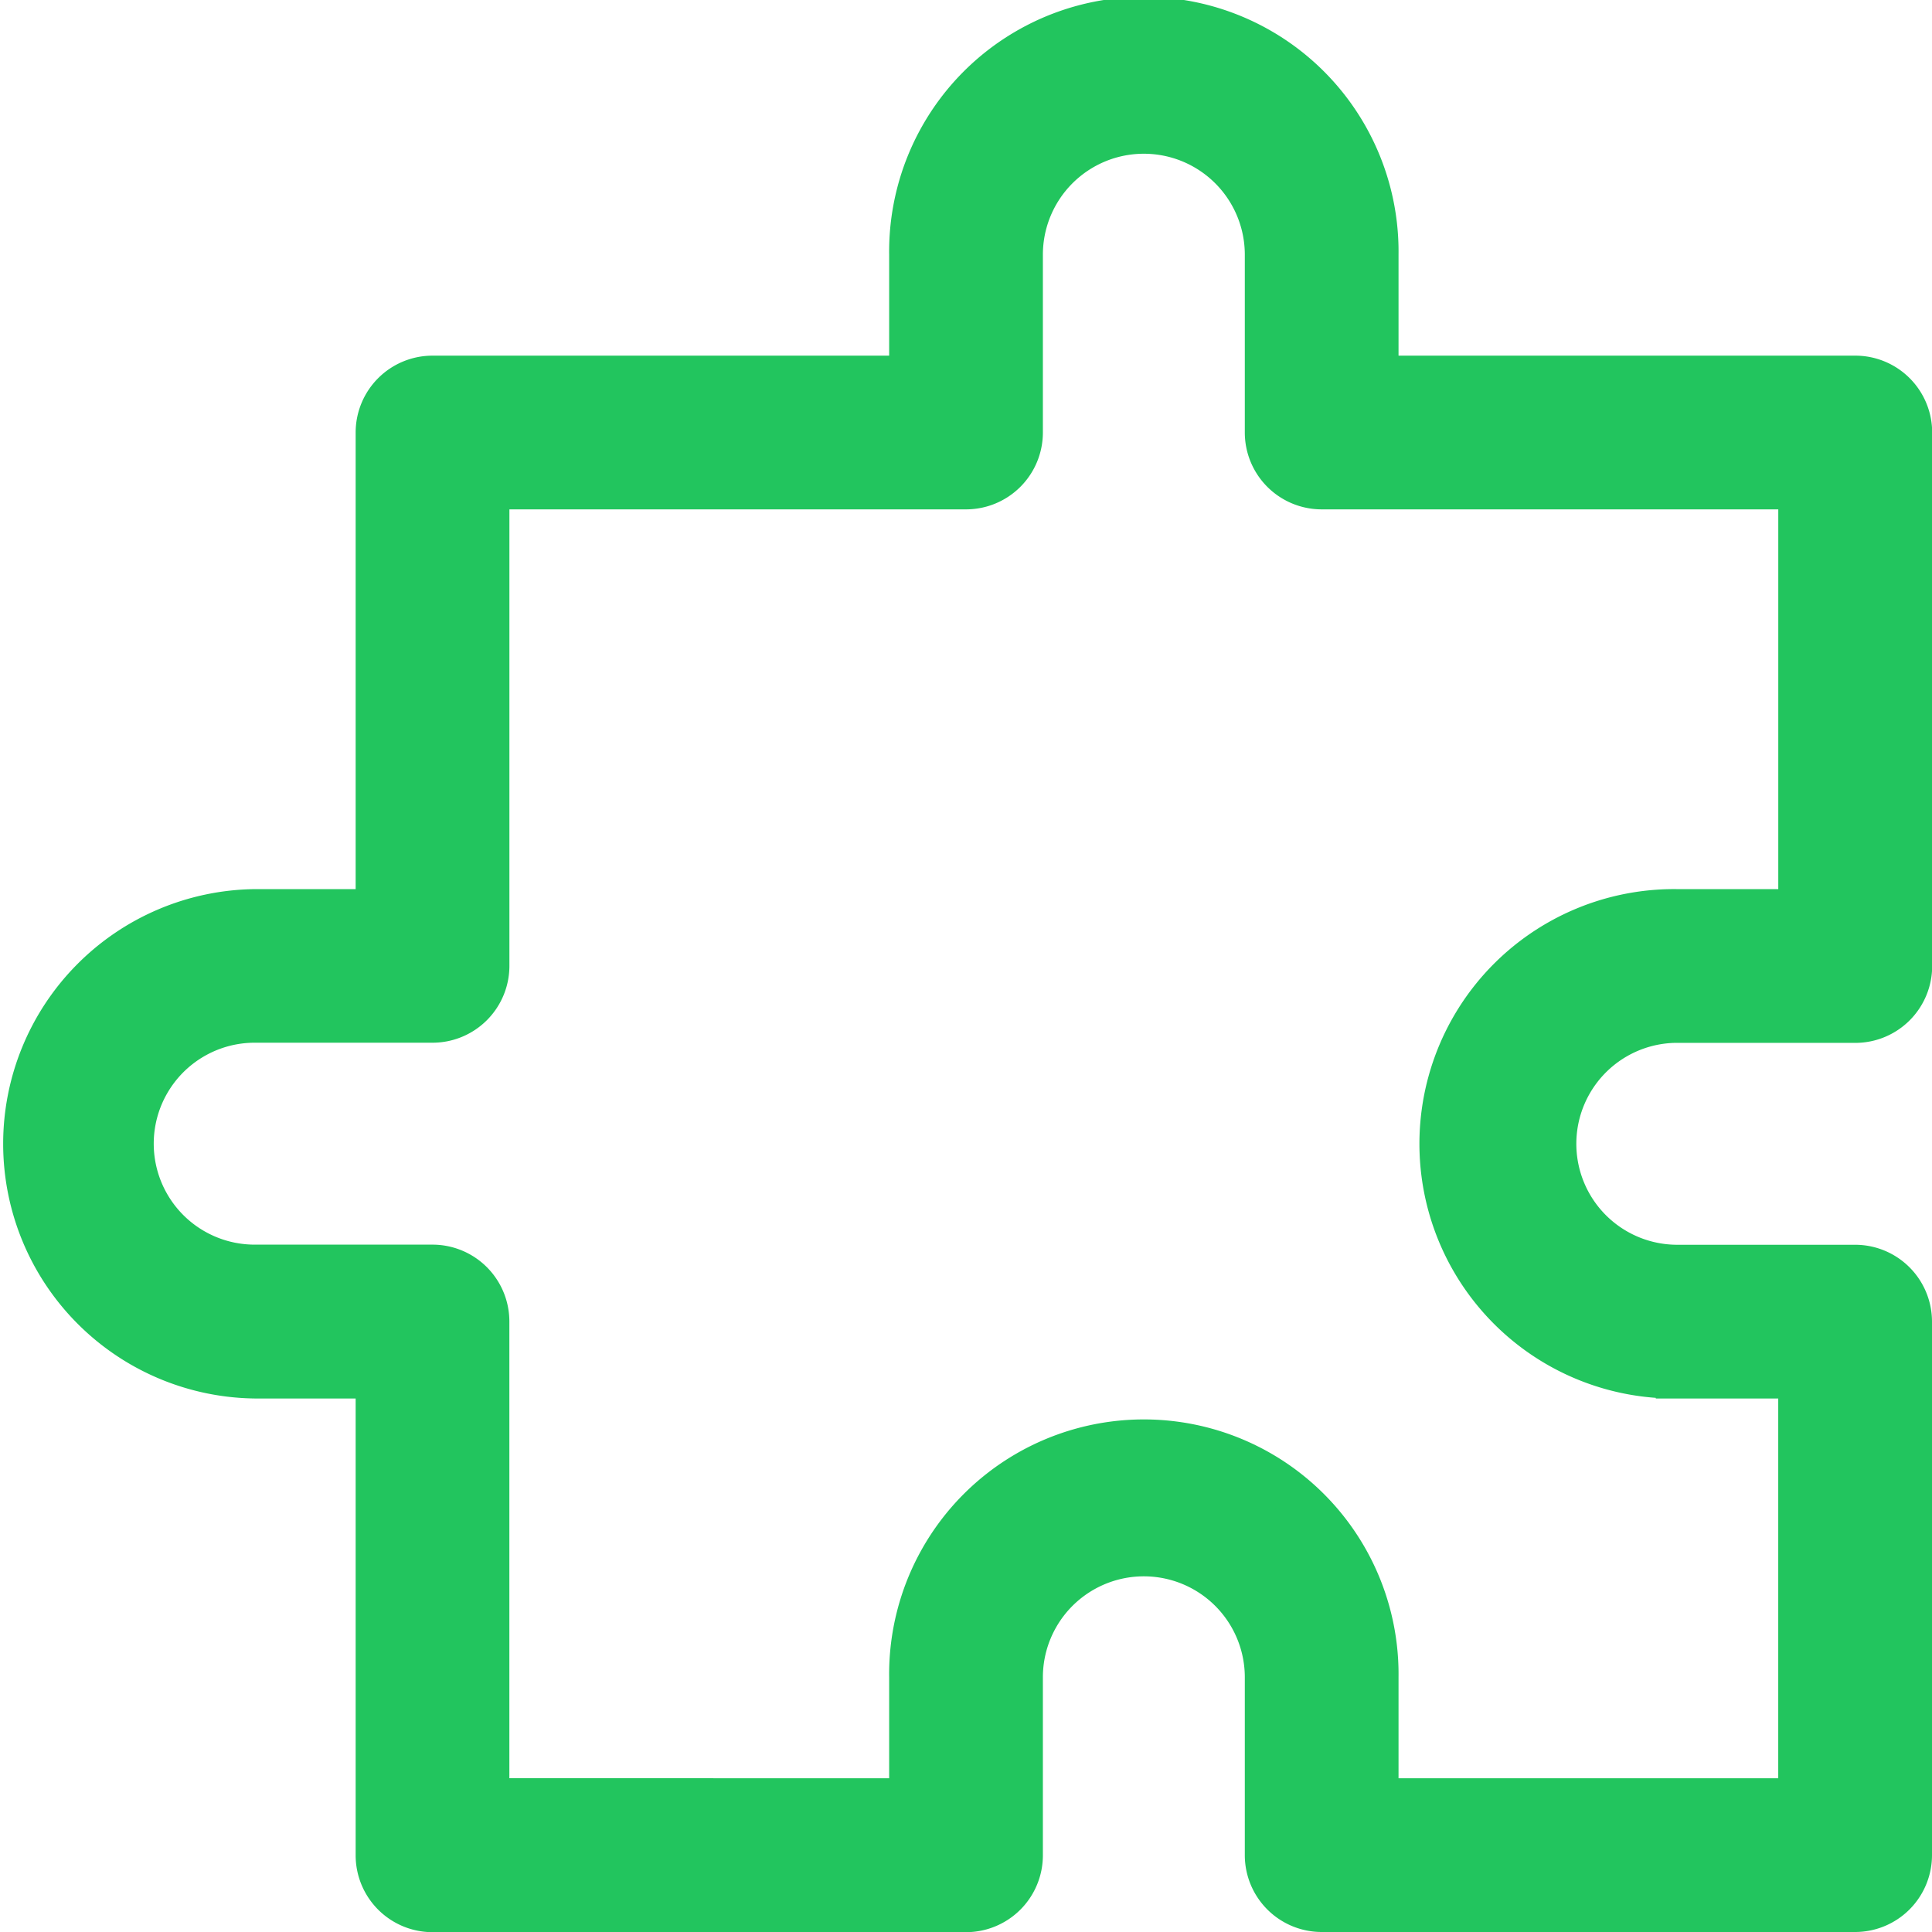 <svg xmlns="http://www.w3.org/2000/svg" width="44.882" height="44.882" viewBox="0 0 44.882 44.882">
  <g id="plugin" transform="translate(0.5 0.5)">
    <g id="Group_209543" data-name="Group 209543" transform="translate(0)">
      <path id="Path_101248" data-name="Path 101248" d="M38.465,23.227H42.6a1.286,1.286,0,0,0,1.286-1.286V9.548A1.286,1.286,0,0,0,42.6,8.262H31.489V5.417a5.417,5.417,0,1,0-10.833,0V8.262H9.548A1.286,1.286,0,0,0,8.262,9.548V20.655H5.417a5.417,5.417,0,0,0,0,10.833H8.262V42.6a1.286,1.286,0,0,0,1.286,1.286H21.941A1.286,1.286,0,0,0,23.227,42.6V38.465a2.845,2.845,0,0,1,5.691,0V42.6A1.286,1.286,0,0,0,30.2,43.882H42.6A1.286,1.286,0,0,0,43.882,42.6V30.2A1.286,1.286,0,0,0,42.6,28.917H38.465a2.845,2.845,0,1,1,0-5.691Zm0,8.262h2.845v9.822H31.489V38.465a5.417,5.417,0,1,0-10.833,0v2.845H10.833V30.2a1.286,1.286,0,0,0-1.286-1.286H5.417a2.845,2.845,0,0,1,0-5.691H9.548a1.286,1.286,0,0,0,1.286-1.286V10.833H21.941a1.286,1.286,0,0,0,1.286-1.286V5.417a2.845,2.845,0,0,1,5.691,0V9.548A1.286,1.286,0,0,0,30.2,10.833H41.311v9.822H38.465a5.417,5.417,0,1,0,0,10.833Z" transform="translate(0)" fill="#22c55e" stroke="#22c55e" stroke-width="1"/>
    </g>
  </g>
</svg>
